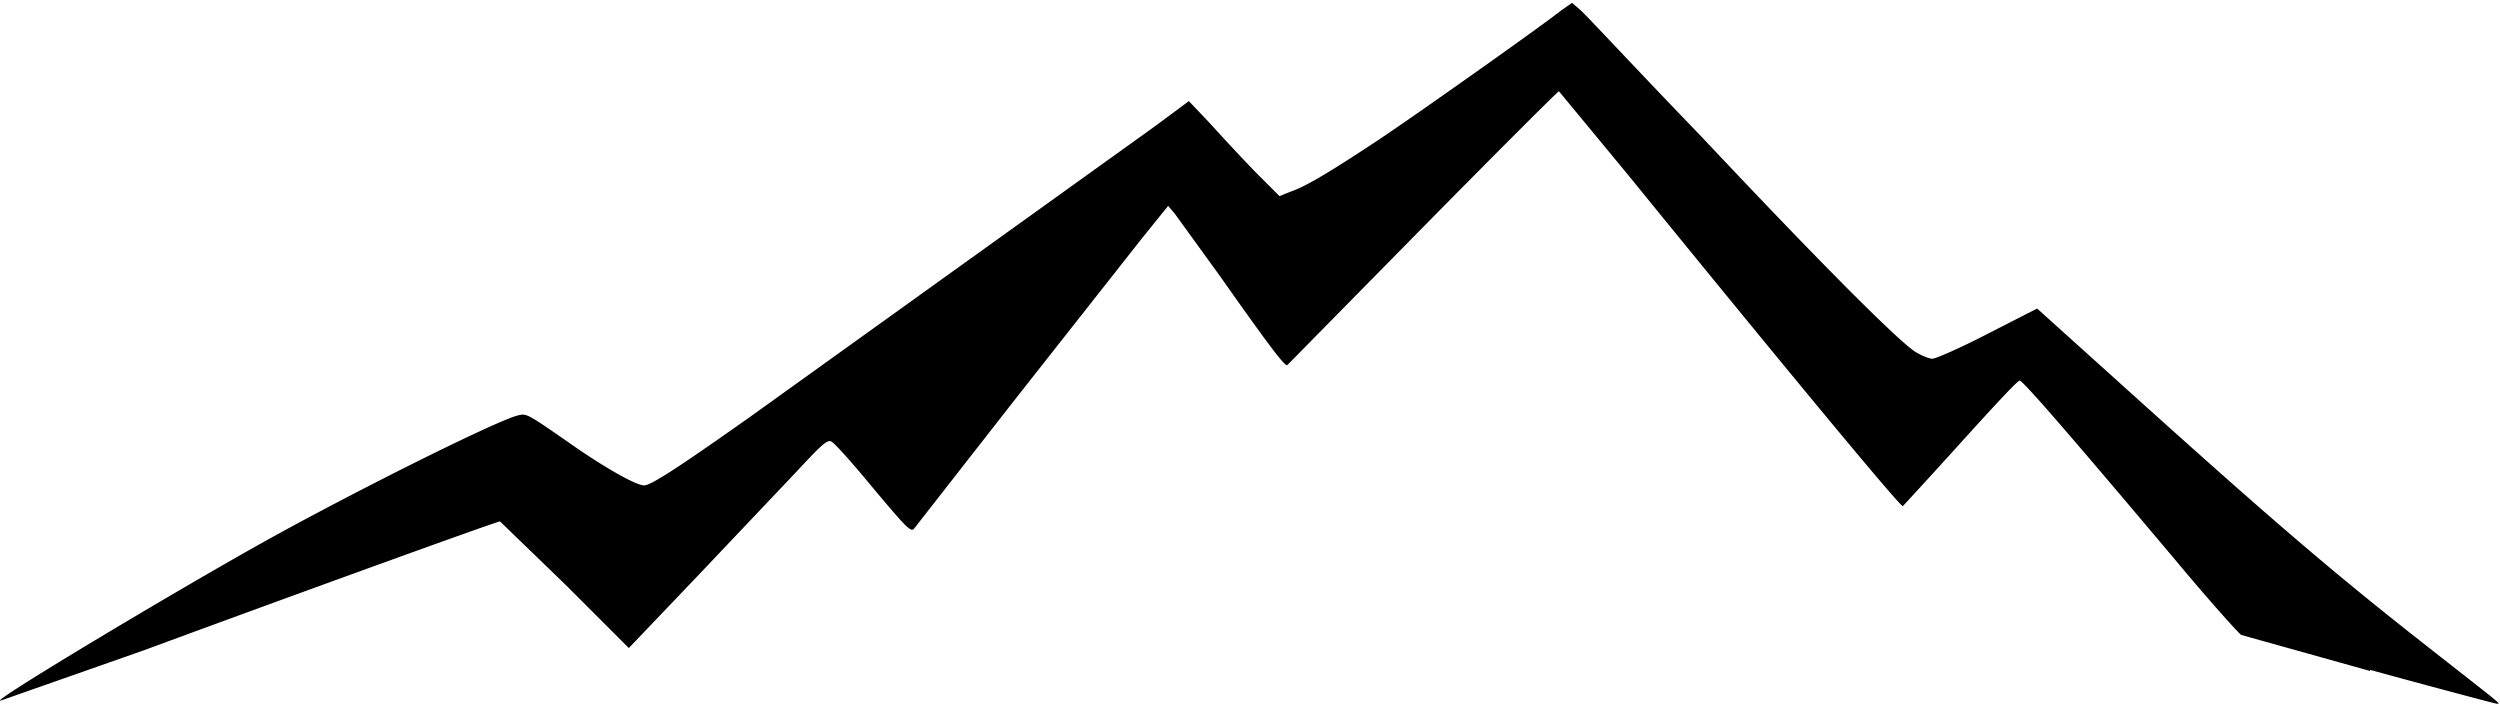 <svg xmlns="http://www.w3.org/2000/svg" width="866" height="244" viewBox="0 0 229 64">
	<path d="M217.1 61.2L205.3 57.9c-.2-.1-2.9-3.1-5.9-6.7-9.6-11.4-14.1-16.6-14.4-16.6-.2 0-2.6 2.6-5.4 5.7s-5.2 5.7-5.3 5.8c-.2.1-9.1-10.6-25.3-30.5l-6.2-7.5c-.1-0-5.7 5.6-12.5 12.5l-12.4 12.6c-.3 0-1.8-2-6.1-8.1l-4.2-5.8-.6-.7-2.5 3.1-11.5 14.6-9.3 11.9c-.3.3-.9-.4-3.6-3.6-1.8-2.2-3.5-4.1-3.8-4.3-.4-.4-.7-.2-3.3 2.6l-9.1 9.6-6.3 6.6-5.8-5.8-6-5.8c-.3 0-19.6 7-32.6 11.8L.1 63.9c-1.6.5 16.1-10.1 24.2-14.6 7.9-4.4 20.9-10.9 23.1-11.5.9-.2.7-.3 5.6 3.1 2.8 1.9 5.3 3.3 6 3.3.6 0 2.8-1.4 9.6-6.2l37.2-26.7 3.1-2.3 1.9 2a207.8 207.8 0 0 0 4.1 4.4l2.3 2.3 1-.4c1.5-.5 3.9-2 8-4.7 3.6-2.4 14.9-10.4 16.8-11.9L144 0l.7.6c.4.3 5.3 5.6 11.1 11.6 11.1 11.8 18.2 18.9 19.7 19.8.5.3 1.2.6 1.5.6s2.6-1 5.1-2.3l4.5-2.3 10.1 9.1c11.9 10.7 17.4 15.4 25.7 21.9 7 5.5 6.7 5.2 6.3 5.2-.1-0-5.4-1.4-11.6-3.1z"/>
</svg>
